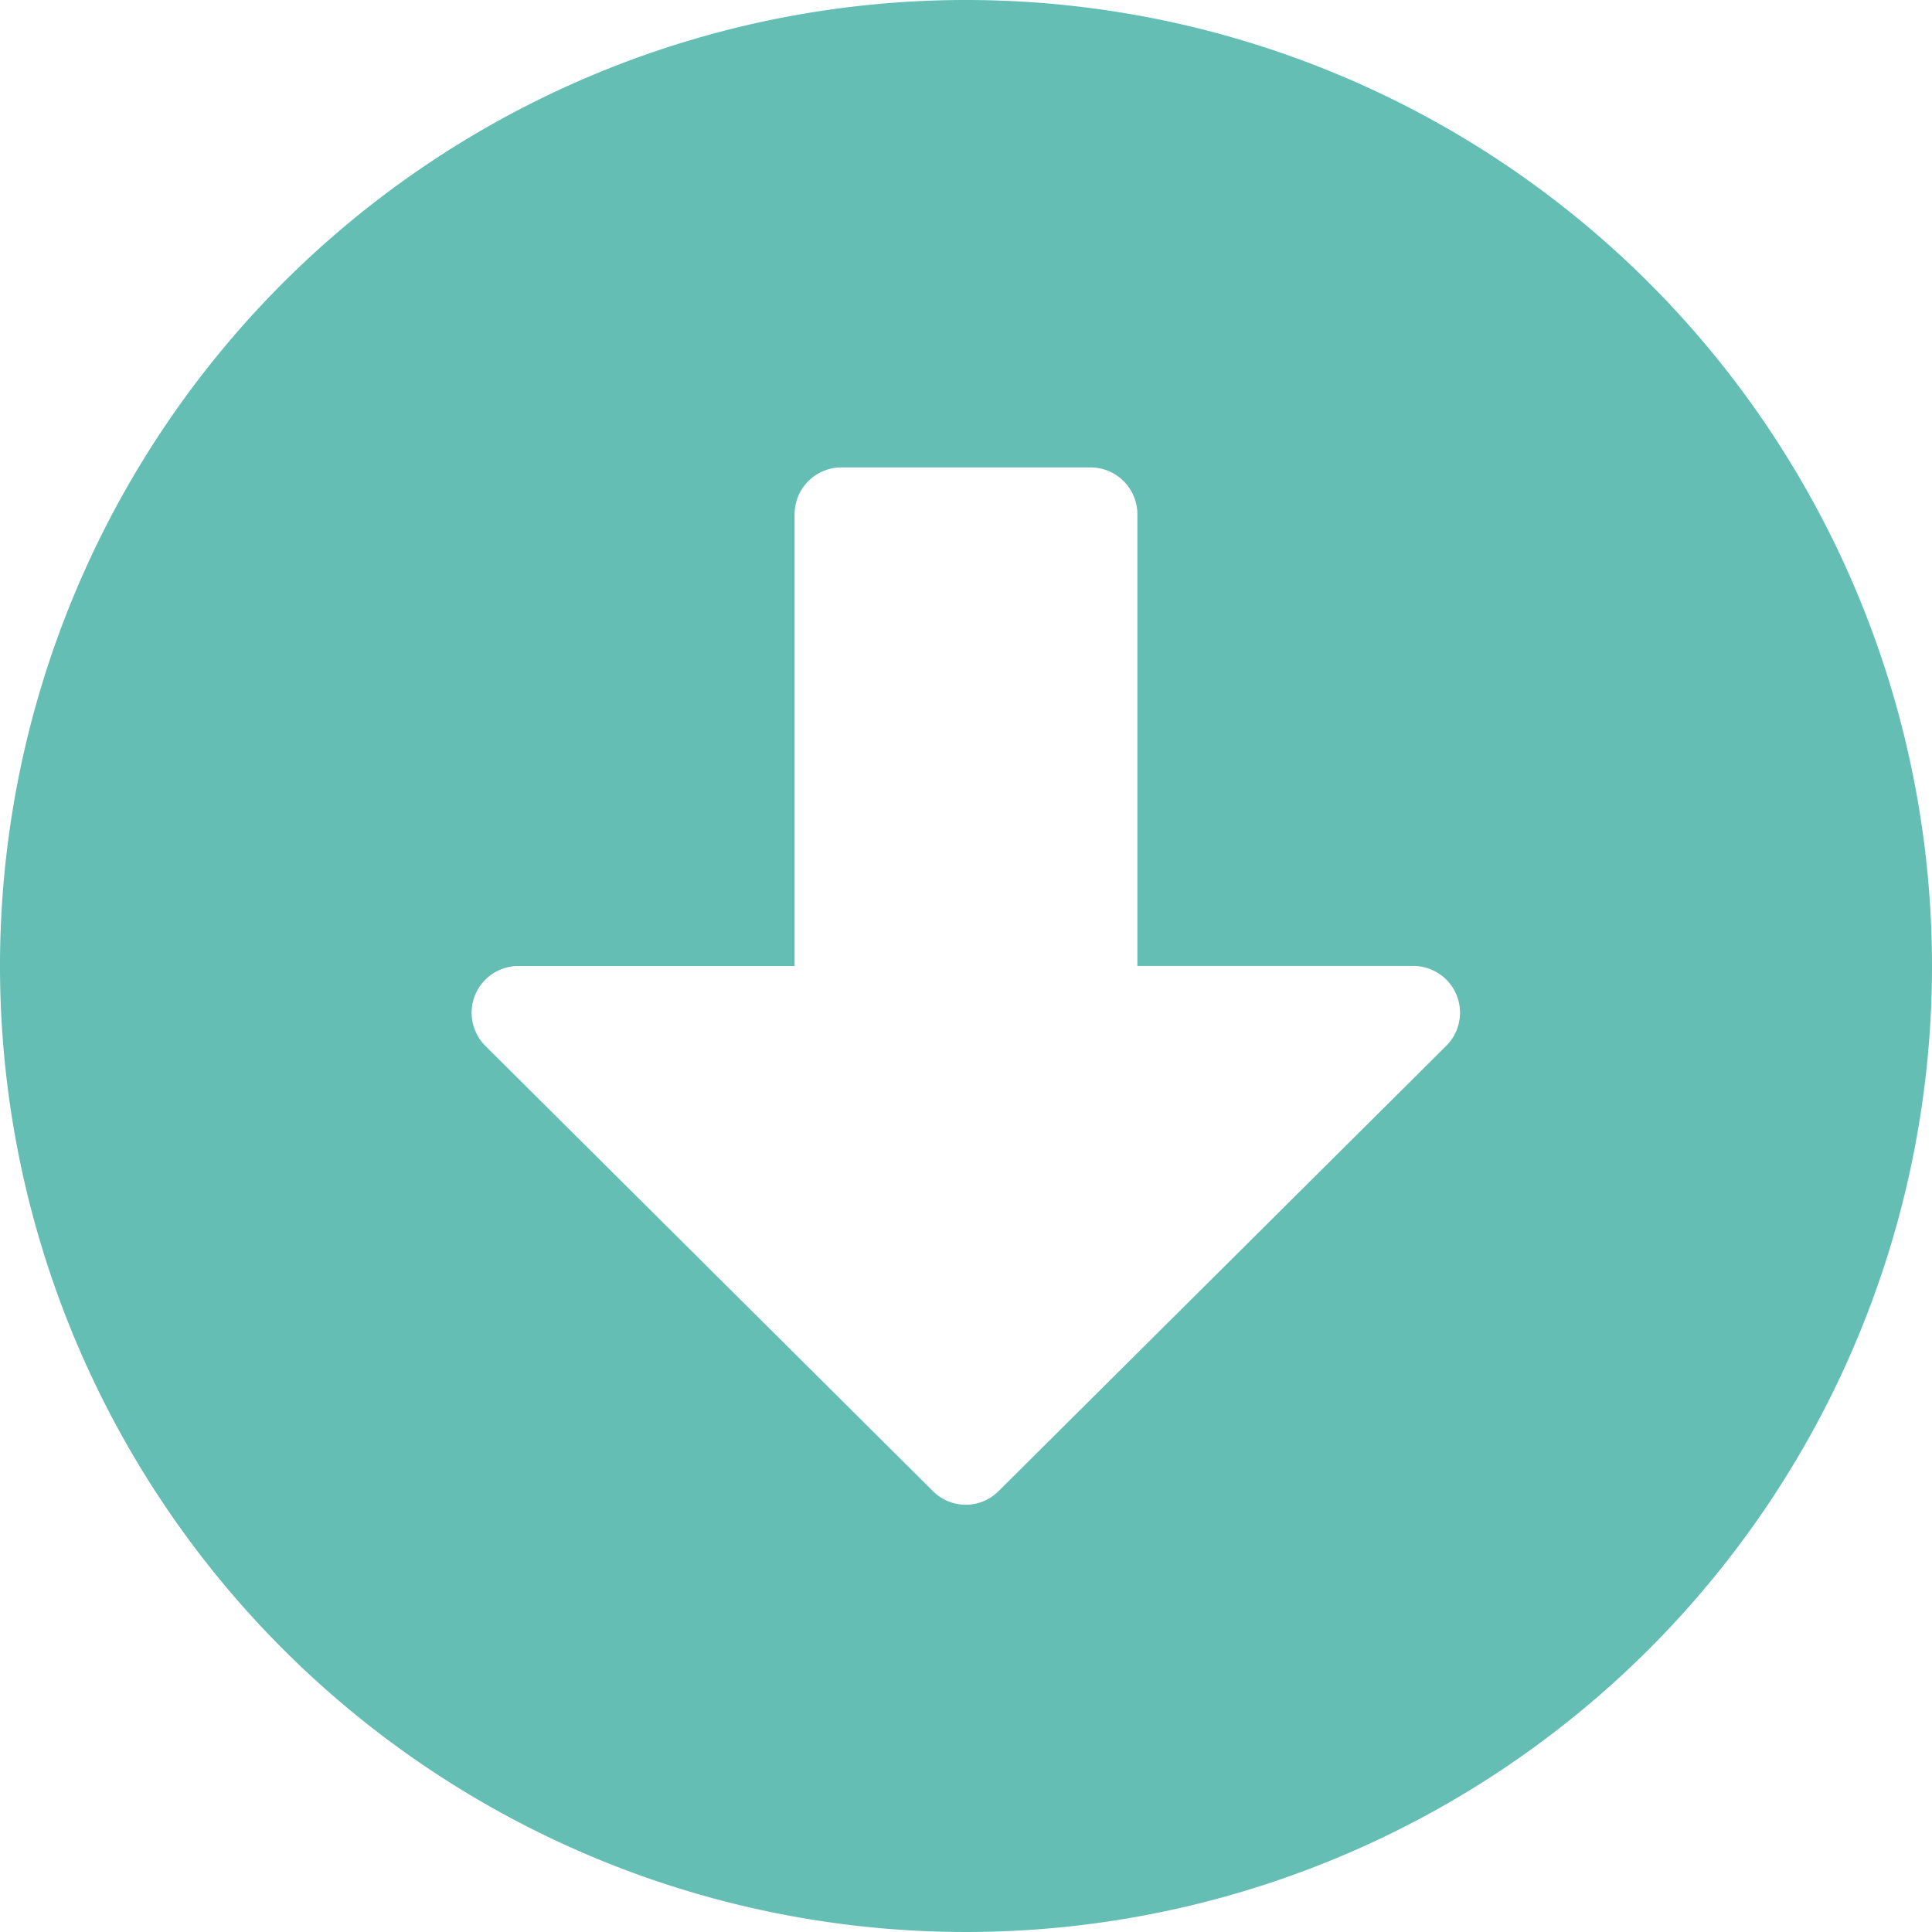 <?xml version="1.0" encoding="UTF-8"?>
<svg xmlns="http://www.w3.org/2000/svg" width="47" height="47" viewBox="0 0 47 47">
  <path id="Icon_awesome-arrow-alt-circle-down" data-name="Icon awesome-arrow-alt-circle-down" d="M47.563,24.063a23.5,23.5,0,1,1-23.5-23.5A23.5,23.5,0,0,1,47.563,24.063ZM19.893,13.071V24.063H13.175a1.138,1.138,0,0,0-.805,1.943L23.257,36.836a1.127,1.127,0,0,0,1.6,0L35.746,26.005a1.137,1.137,0,0,0-.805-1.943H28.232V13.071a1.14,1.14,0,0,0-1.137-1.137H21.03A1.14,1.14,0,0,0,19.893,13.071Z" transform="translate(-0.563 -0.563)" fill="#64beb4"></path>
</svg>
